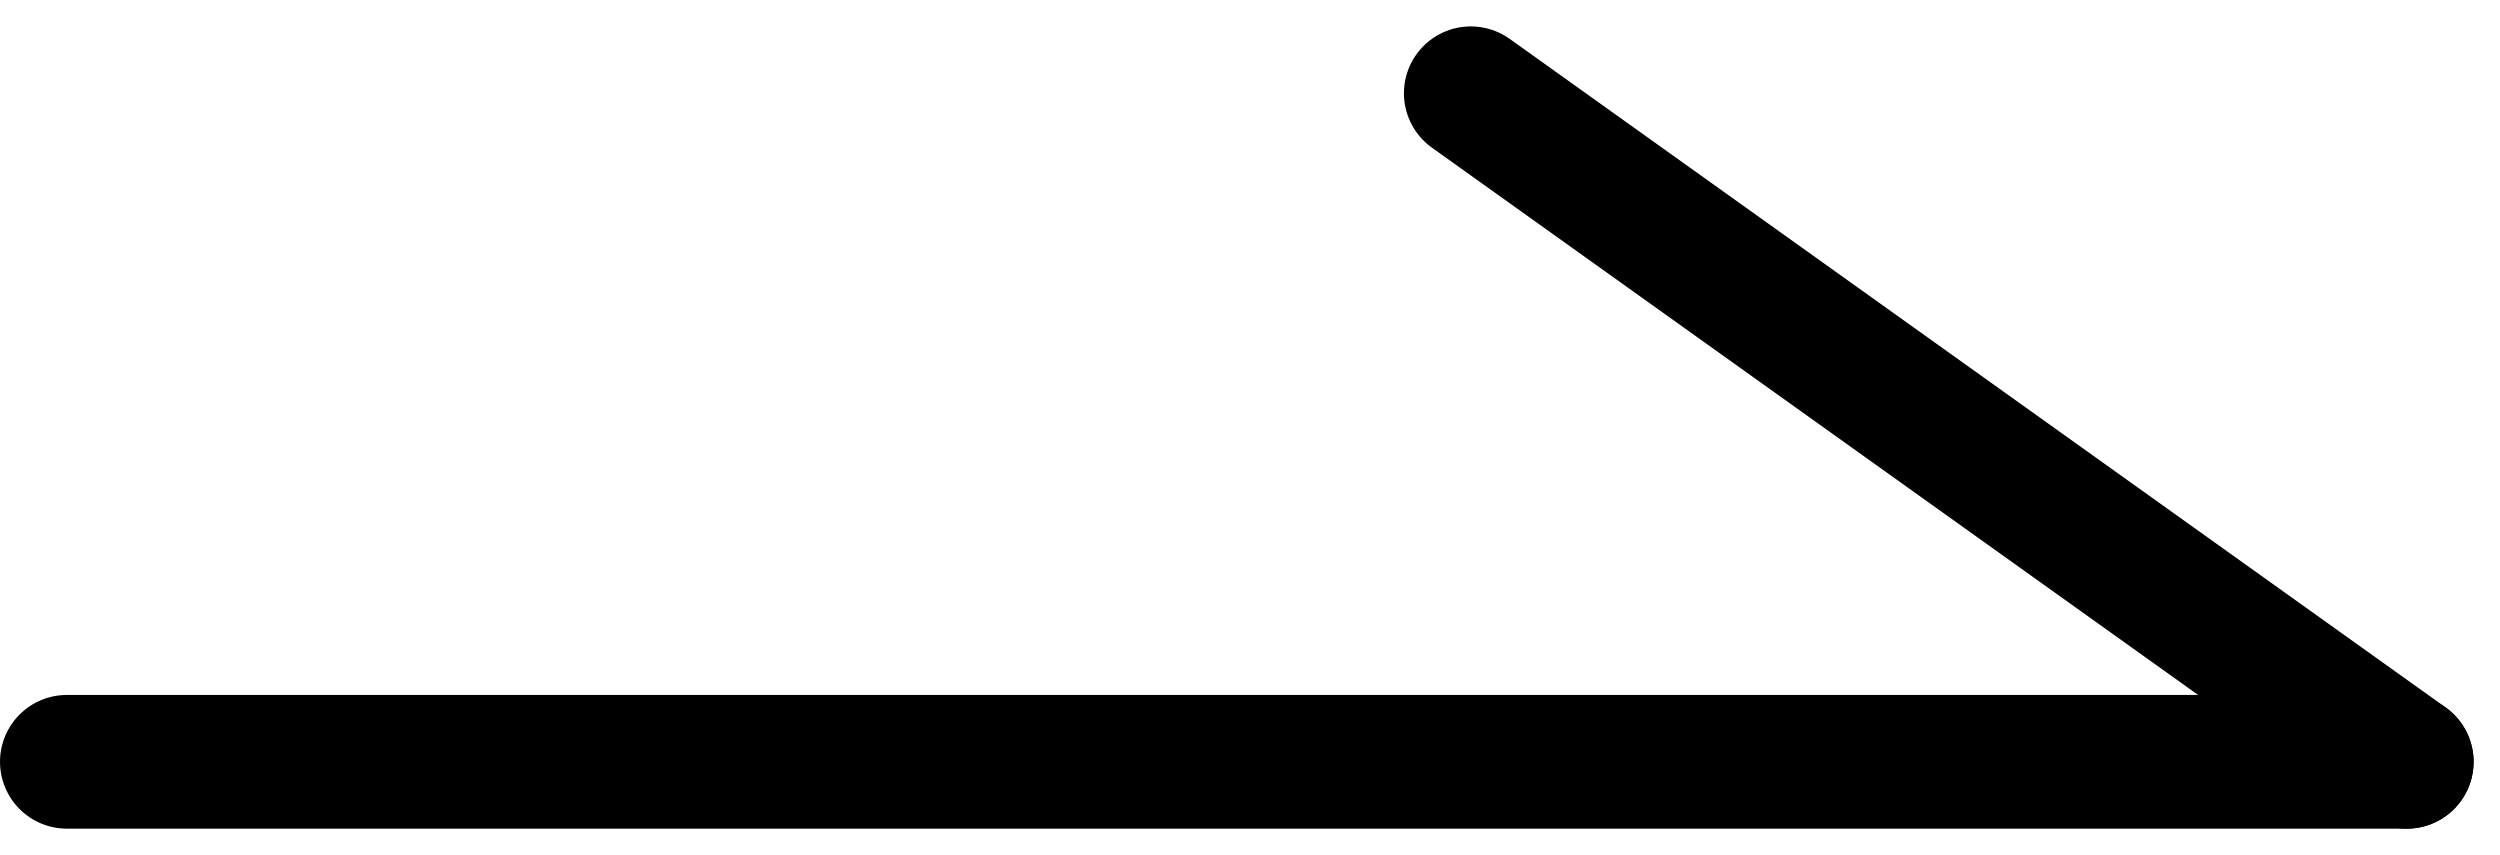 <svg xmlns="http://www.w3.org/2000/svg" width="37.395" height="12.79" viewBox="0 0 37.395 12.79">
  <g id="グループ_4529" data-name="グループ 4529" transform="translate(-373.5 -3171.243)">
    <line id="線_1166" data-name="線 1166" x2="35" transform="translate(374.5 3182.638)" fill="none" stroke="#000" stroke-linecap="round" stroke-width="2"/>
    <line id="線_1167" data-name="線 1167" x2="14" y2="10" transform="translate(395.5 3172.638)" fill="none" stroke="#000" stroke-linecap="round" stroke-width="2"/>
  </g>
</svg>
